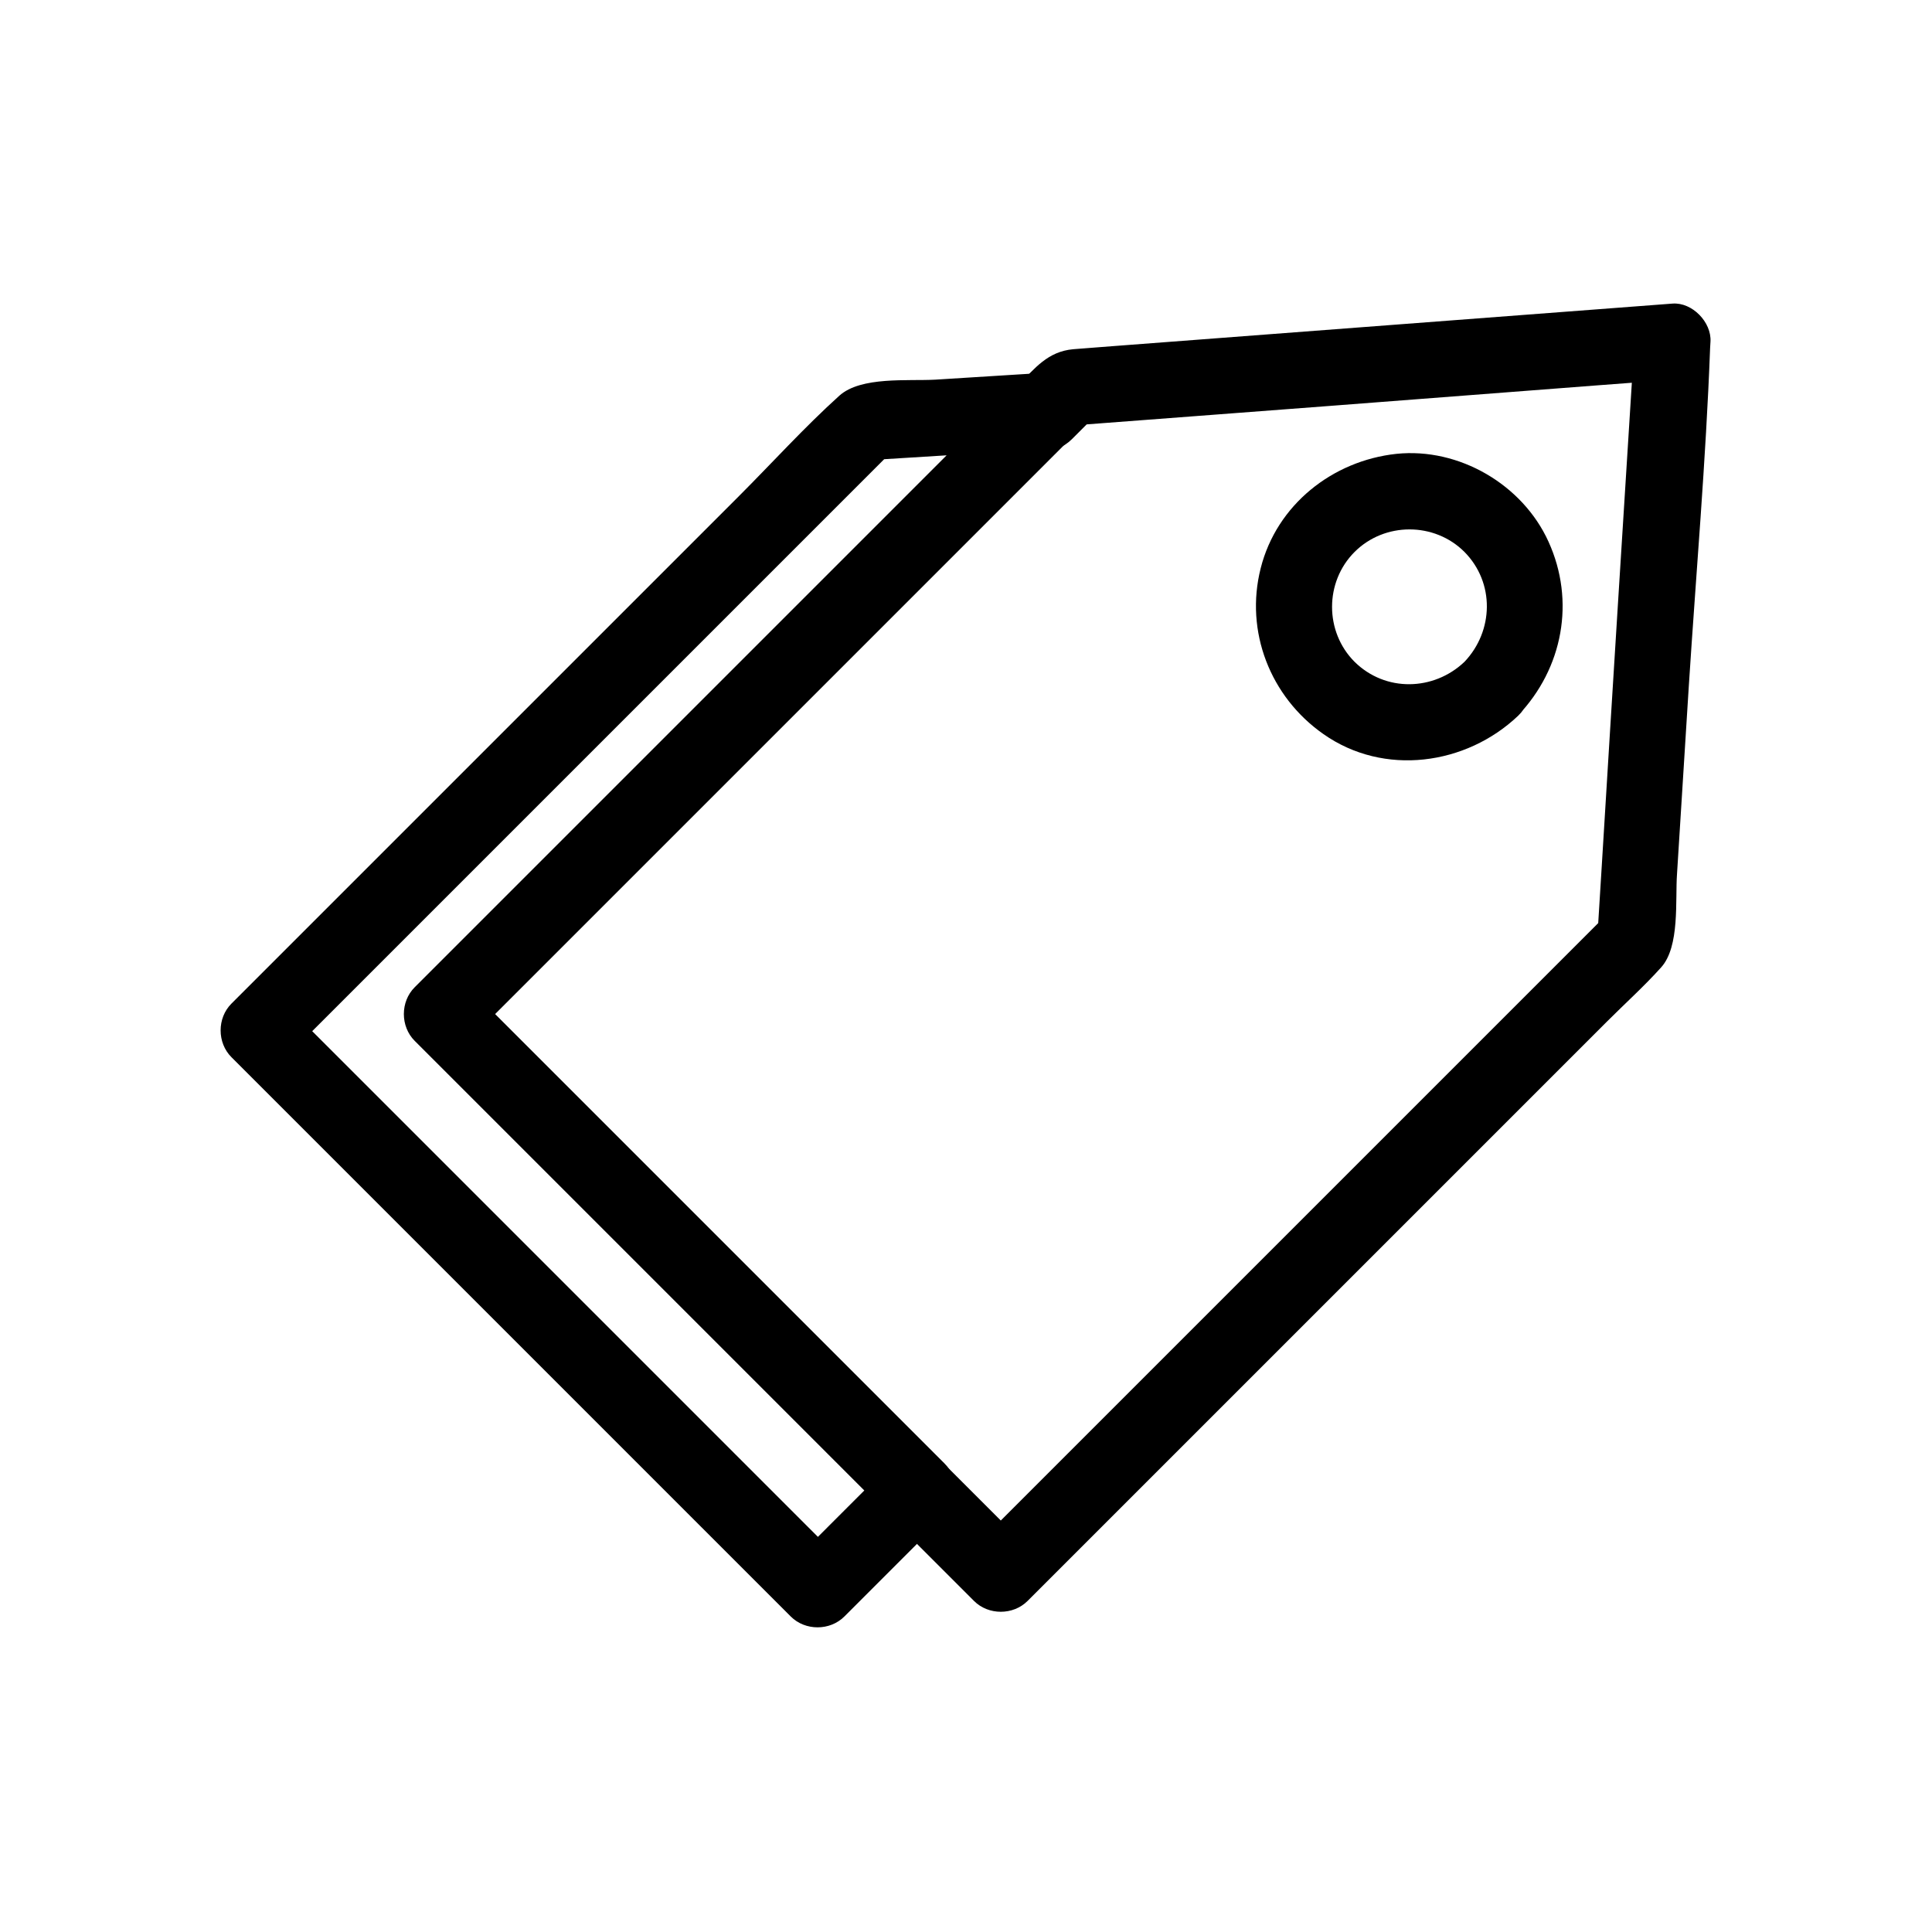 <?xml version="1.0" encoding="UTF-8"?>
<!-- The Best Svg Icon site in the world: iconSvg.co, Visit us! https://iconsvg.co -->
<svg fill="#000000" width="800px" height="800px" version="1.1" viewBox="144 144 512 512" xmlns="http://www.w3.org/2000/svg">
 <g>
  <path d="m428.11 260.34c2.117-2.117 4.332-4.332 6.449-6.449-2.418 1.008-4.734 2.016-7.152 2.922 46.551-3.527 93.105-7.055 139.76-10.68 6.648-0.504 13.402-1.008 20.051-1.512l-10.078-10.078c-2.922 46.352-5.844 92.699-8.664 139.05-0.402 6.551-0.805 13-1.211 19.547 1.008-2.418 2.016-4.734 2.922-7.152-18.941 18.941-37.785 37.785-56.73 56.73l-111.34 111.34h14.207l-22.066-22.066c-9.168-9.168-23.477 5.039-14.207 14.207 7.356 7.356 14.711 14.711 22.066 22.066 3.828 3.828 10.379 3.828 14.207 0l42.32-42.32c26.5-26.5 53.102-53.102 79.602-79.602 10.578-10.578 21.059-21.059 31.641-31.641 4.734-4.734 9.875-9.371 14.309-14.309 5.039-5.543 3.727-17.836 4.231-24.789 1.008-16.625 2.117-33.152 3.125-49.777 1.914-29.824 4.535-59.75 5.644-89.578 0-0.605 0.102-1.109 0.102-1.715 0.301-5.141-4.836-10.48-10.078-10.078-49.473 3.727-98.949 7.559-148.42 11.285-3.426 0.301-6.953 0.504-10.379 0.805-6.75 0.605-10.176 5.039-14.609 9.574-9.066 9.074 5.141 23.383 14.309 14.215z"/>
  <path d="m380.15 531.89c-8.867 8.867-17.734 17.734-26.5 26.5h14.207c-16.727-16.727-33.453-33.453-50.281-50.281-26.5-26.5-53.102-53.102-79.602-79.602-6.144-6.144-12.191-12.191-18.34-18.34v14.207c18.238-18.238 36.477-36.477 54.715-54.715 28.816-28.816 57.637-57.637 86.555-86.555l20.051-20.051c-2.418 1.008-4.734 2.016-7.152 2.922 15.719-1.008 31.336-1.914 47.055-2.922-2.418-5.742-4.734-11.488-7.152-17.23l-159.81 159.81c-3.828 3.828-3.828 10.379 0 14.207l110.44 110.44c5.238 5.238 10.379 10.379 15.617 15.617 9.168 9.168 23.477-5.039 14.207-14.207-14.105-14.105-28.312-28.312-42.422-42.422l-68.016-68.016c-5.238-5.238-10.379-10.379-15.617-15.617v14.207c18.035-18.035 35.973-35.973 54.008-54.008 28.719-28.719 57.332-57.332 86.051-86.051 6.551-6.551 13.199-13.199 19.75-19.75 5.844-5.844 1.812-17.734-7.152-17.23-9.672 0.605-19.348 1.211-28.918 1.812-7.254 0.402-19.648-0.906-25.391 4.231-9.27 8.363-17.836 17.836-26.602 26.602l-106 106c-9.473 9.473-19.043 19.043-28.516 28.516-3.828 3.828-3.828 10.379 0 14.207l129.88 129.88c6.144 6.144 12.191 12.191 18.34 18.34 3.828 3.828 10.379 3.828 14.207 0l26.5-26.5c9.363-8.961-4.945-23.168-14.113-14z"/>
  <path d="m532.1 319.39c-8.16 7.758-20.957 8.062-29.121 0-7.961-7.961-7.961-21.16 0-29.121 7.961-7.961 21.16-7.961 29.121 0 8.062 8.16 7.758 20.957 0 29.121-8.969 9.371 5.238 23.68 14.207 14.207 11.891-12.496 15.215-30.328 8.062-46.047-6.852-15.113-23.68-24.988-40.305-23.277-16.93 1.812-31.738 13.504-35.973 30.328-4.234 16.727 2.519 34.059 16.625 43.934 16.02 11.285 37.785 8.262 51.59-4.836 9.371-9.07-4.836-23.277-14.207-14.309z"/>
 </g>
</svg>